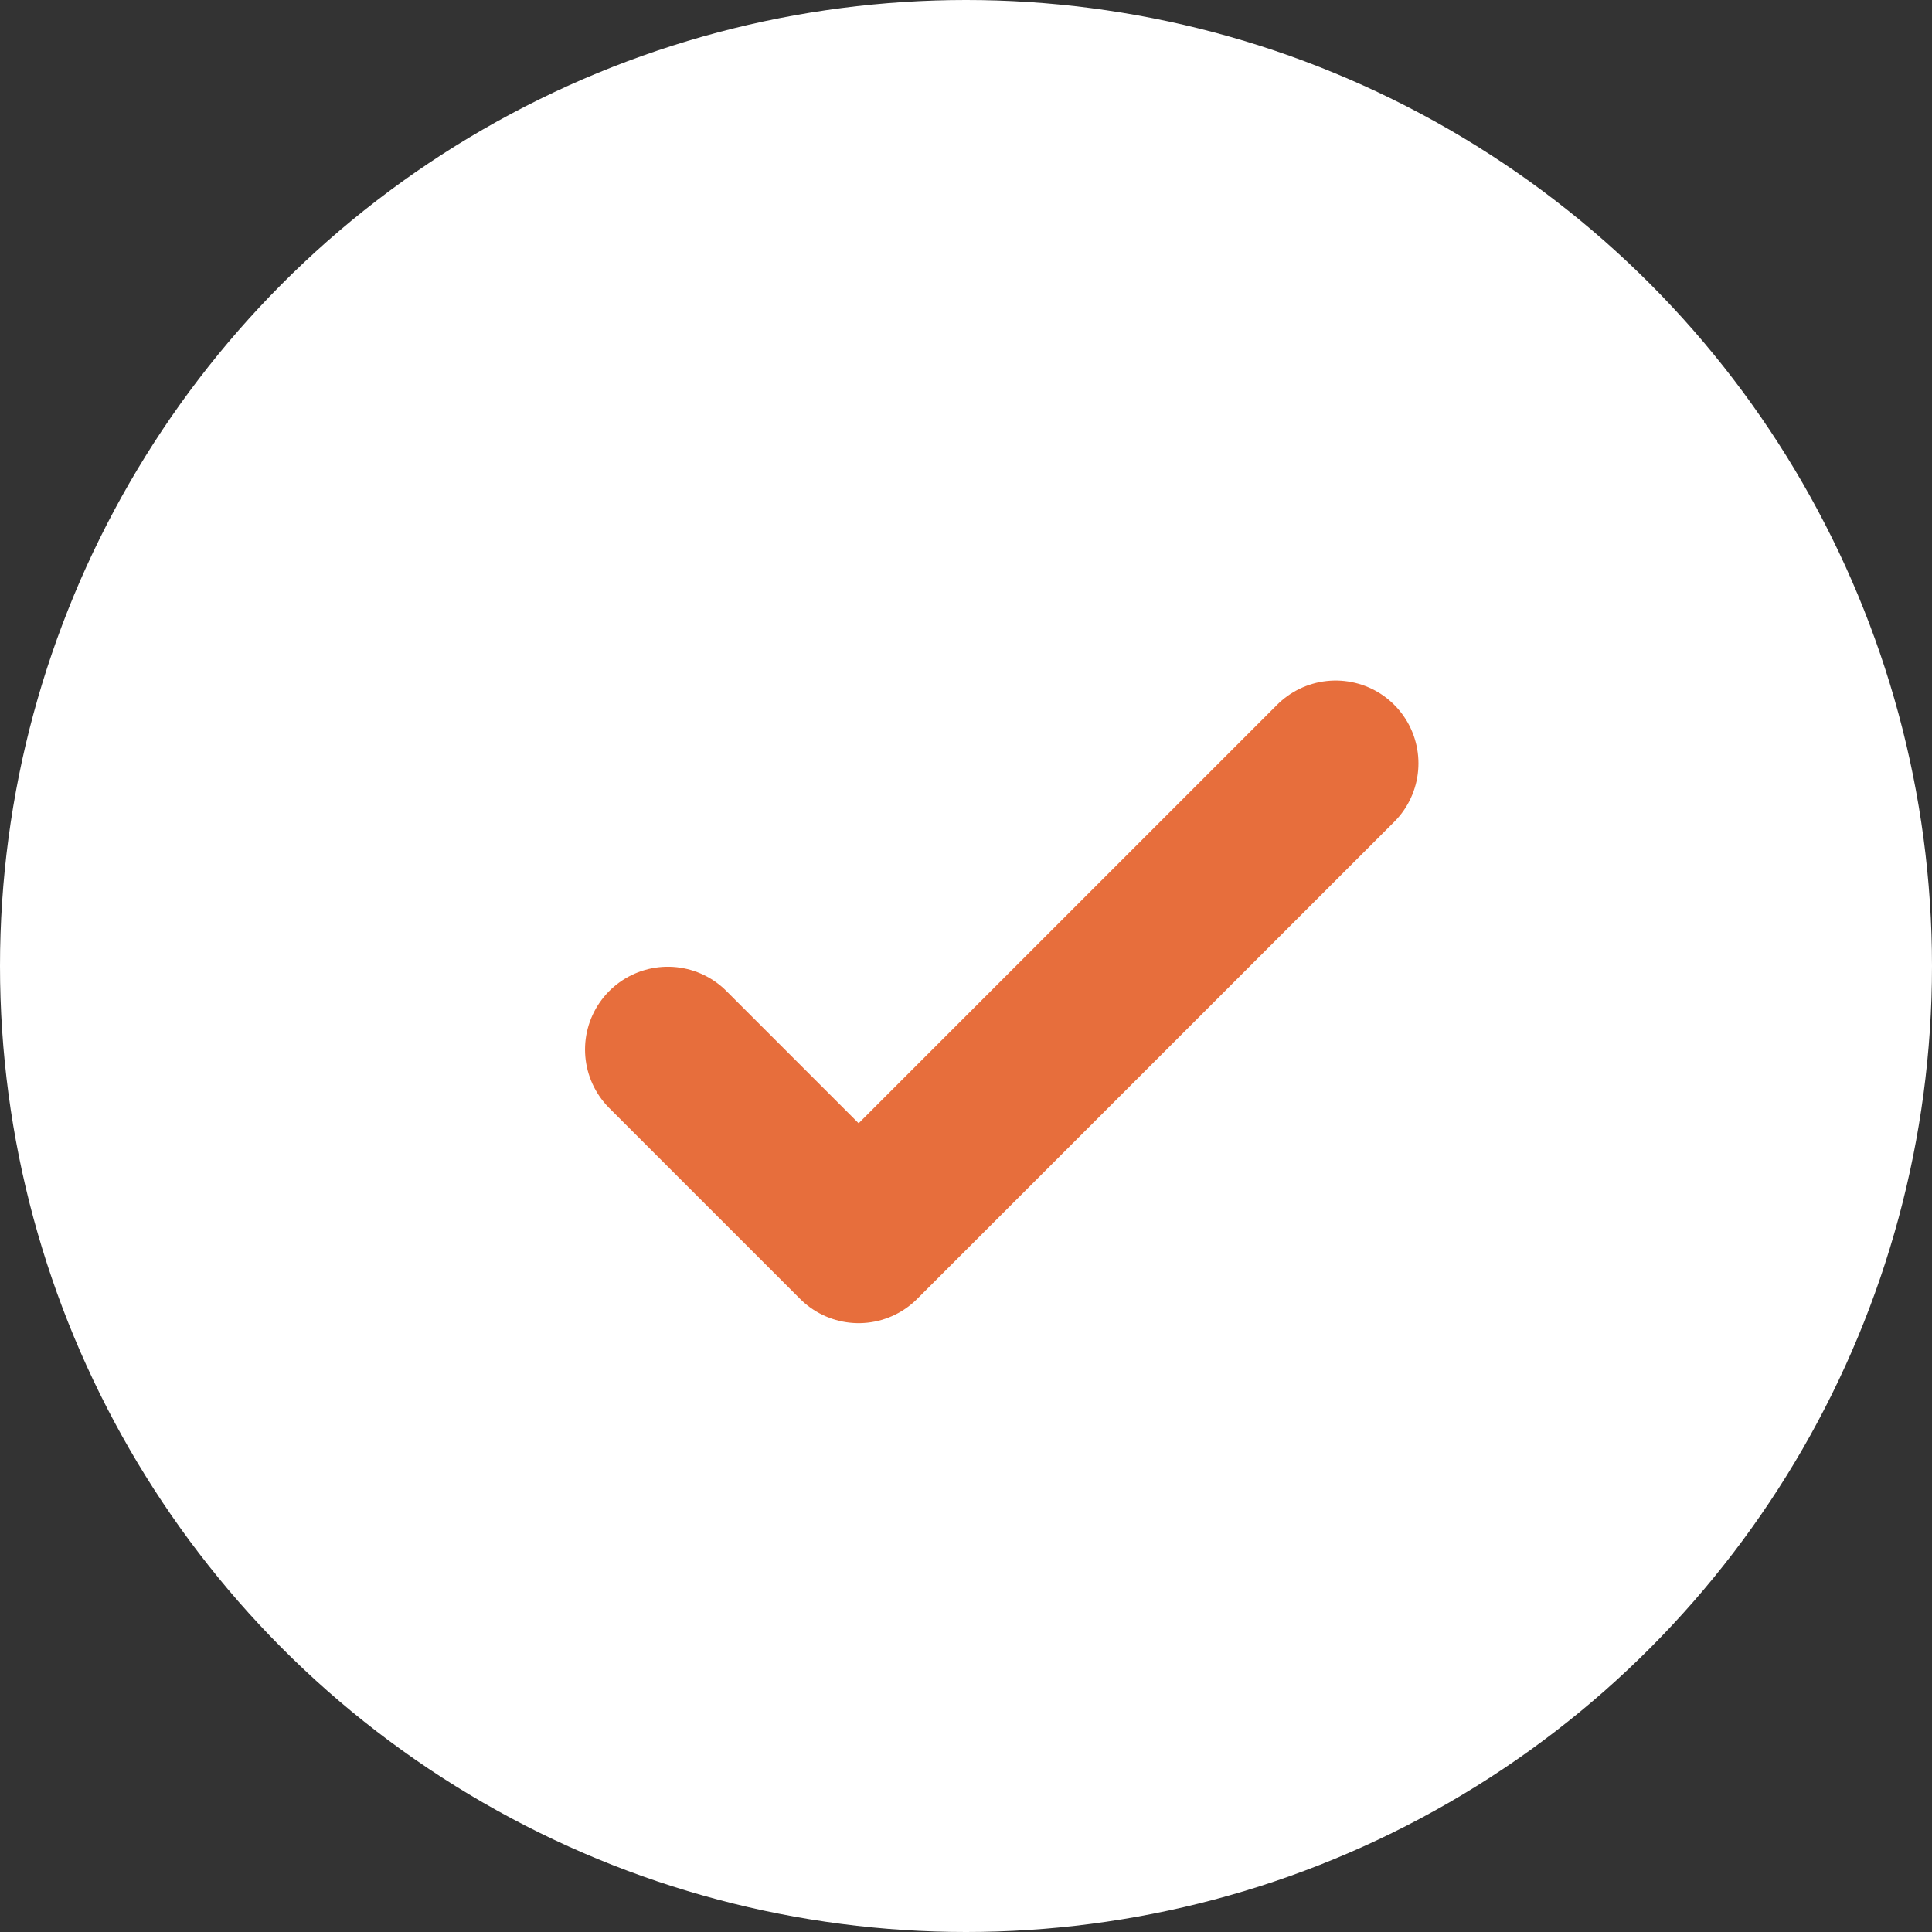 <svg width="21" height="21" viewBox="0 0 21 21" fill="none" xmlns="http://www.w3.org/2000/svg">
<rect x="0" y="0" width="21" height="21" fill="#333333" stroke="none"/>
<circle cx="10.5" cy="10.5" r="10.5" fill="#FFFFFF"/>
<path d="M7.259 11.408L9.333 13.482L14.518 8.297" stroke="#E76E3C" stroke-width="1.8" stroke-linecap="round" stroke-linejoin="round"/>
</svg>
